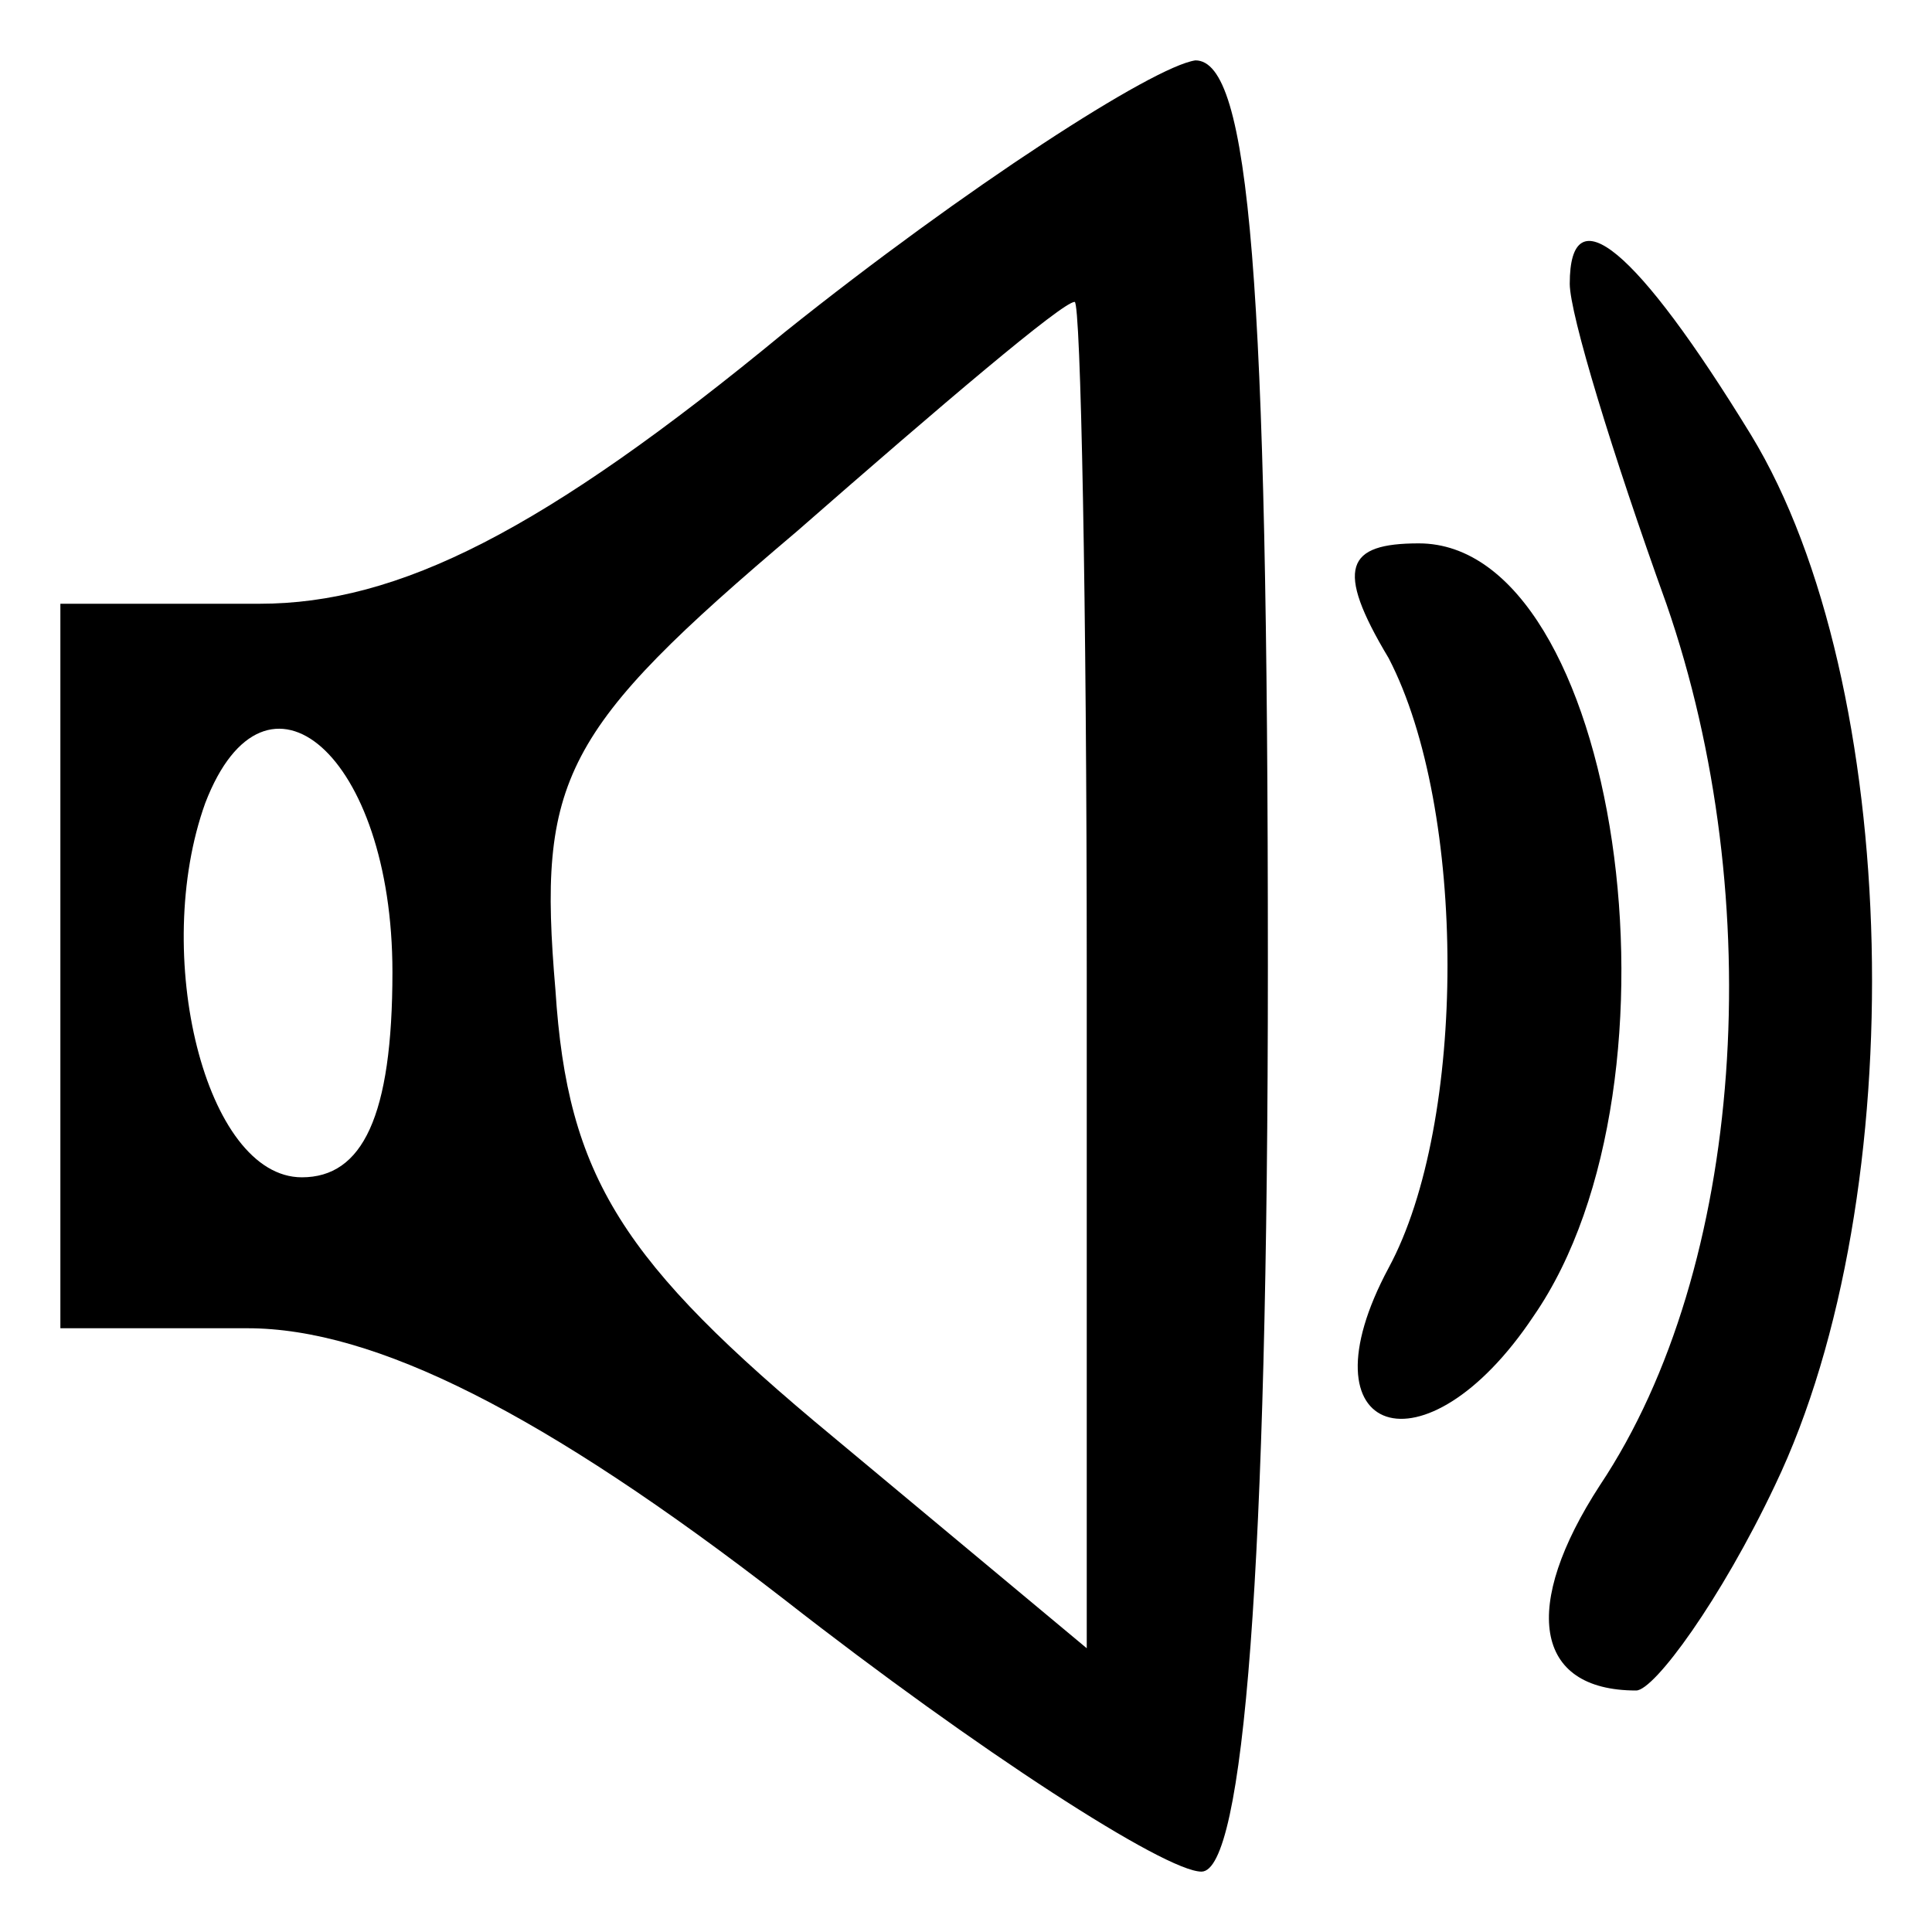 <?xml version="1.0" standalone="no"?>
<!DOCTYPE svg PUBLIC "-//W3C//DTD SVG 20010904//EN"
 "http://www.w3.org/TR/2001/REC-SVG-20010904/DTD/svg10.dtd">
<svg version="1.0" xmlns="http://www.w3.org/2000/svg"
 width="16pt" height="16pt" viewBox="0 0 32 32"
 preserveAspectRatio="xMidYMid meet">

<g transform="translate(0,32) scale(0.1,-0.1)"
fill="#000000" stroke="none">
<path d="M130 265 c-40 -33 -64 -45 -87 -45 l-33 0 0 -60 0 -60 31 0 c21 0 49
-14 89 -45 32 -25 63 -45 69 -45 7 0 11 50 11 150 0 114 -3 150 -12 150 -7 -1
-38 -21 -68 -45z m50 -106 l0 -112 -42 35 c-35 29 -44 43 -46 74 -3 35 1 43
40 76 24 21 44 38 46 38 1 0 2 -50 2 -111z m-115 0 c0 -24 -5 -34 -15 -34 -16
0 -25 37 -16 62 10 26 31 8 31 -28z"/>
<path d="M260 273 c0 -5 7 -28 16 -53 17 -49 13 -110 -11 -146 -13 -20 -11
-34 6 -34 3 0 14 15 23 34 23 48 21 133 -4 174 -19 31 -30 40 -30 25z"/>
<path d="M230 211 c13 -25 13 -77 0 -101 -15 -28 6 -35 24 -8 27 39 14 128
-19 128 -12 0 -14 -4 -5 -19z"/>
</g>
</svg>
